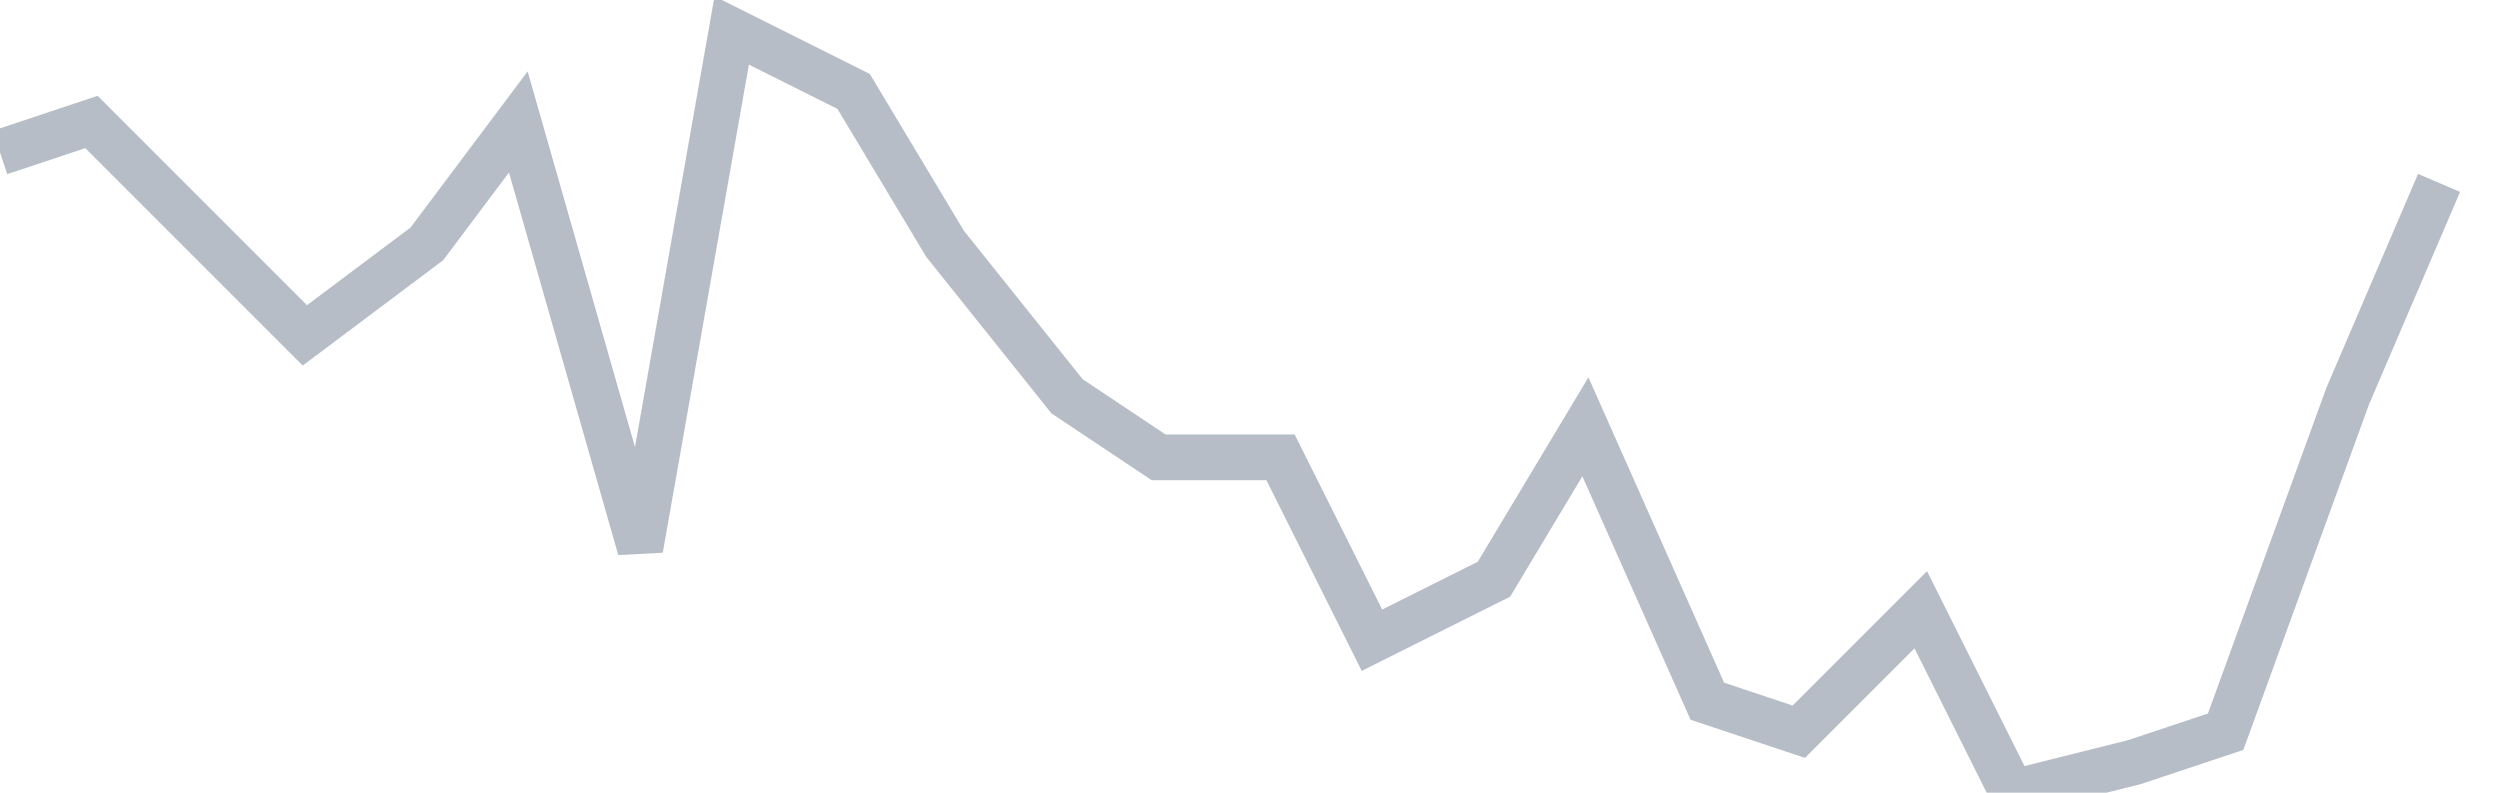 <svg width="82" height="26" fill="none" xmlns="http://www.w3.org/2000/svg"><path d="M0 5l3-1 4 4 3 3 4-3 3-4 4 14 3-17 4 2 3 5 4 5 3 2h4l3 6 4-2 3-5 4 9 3 1 4-4 3 6 4-1 3-1 4-11 3-7" stroke="#B7BDC6" stroke-width="1.5"/></svg>